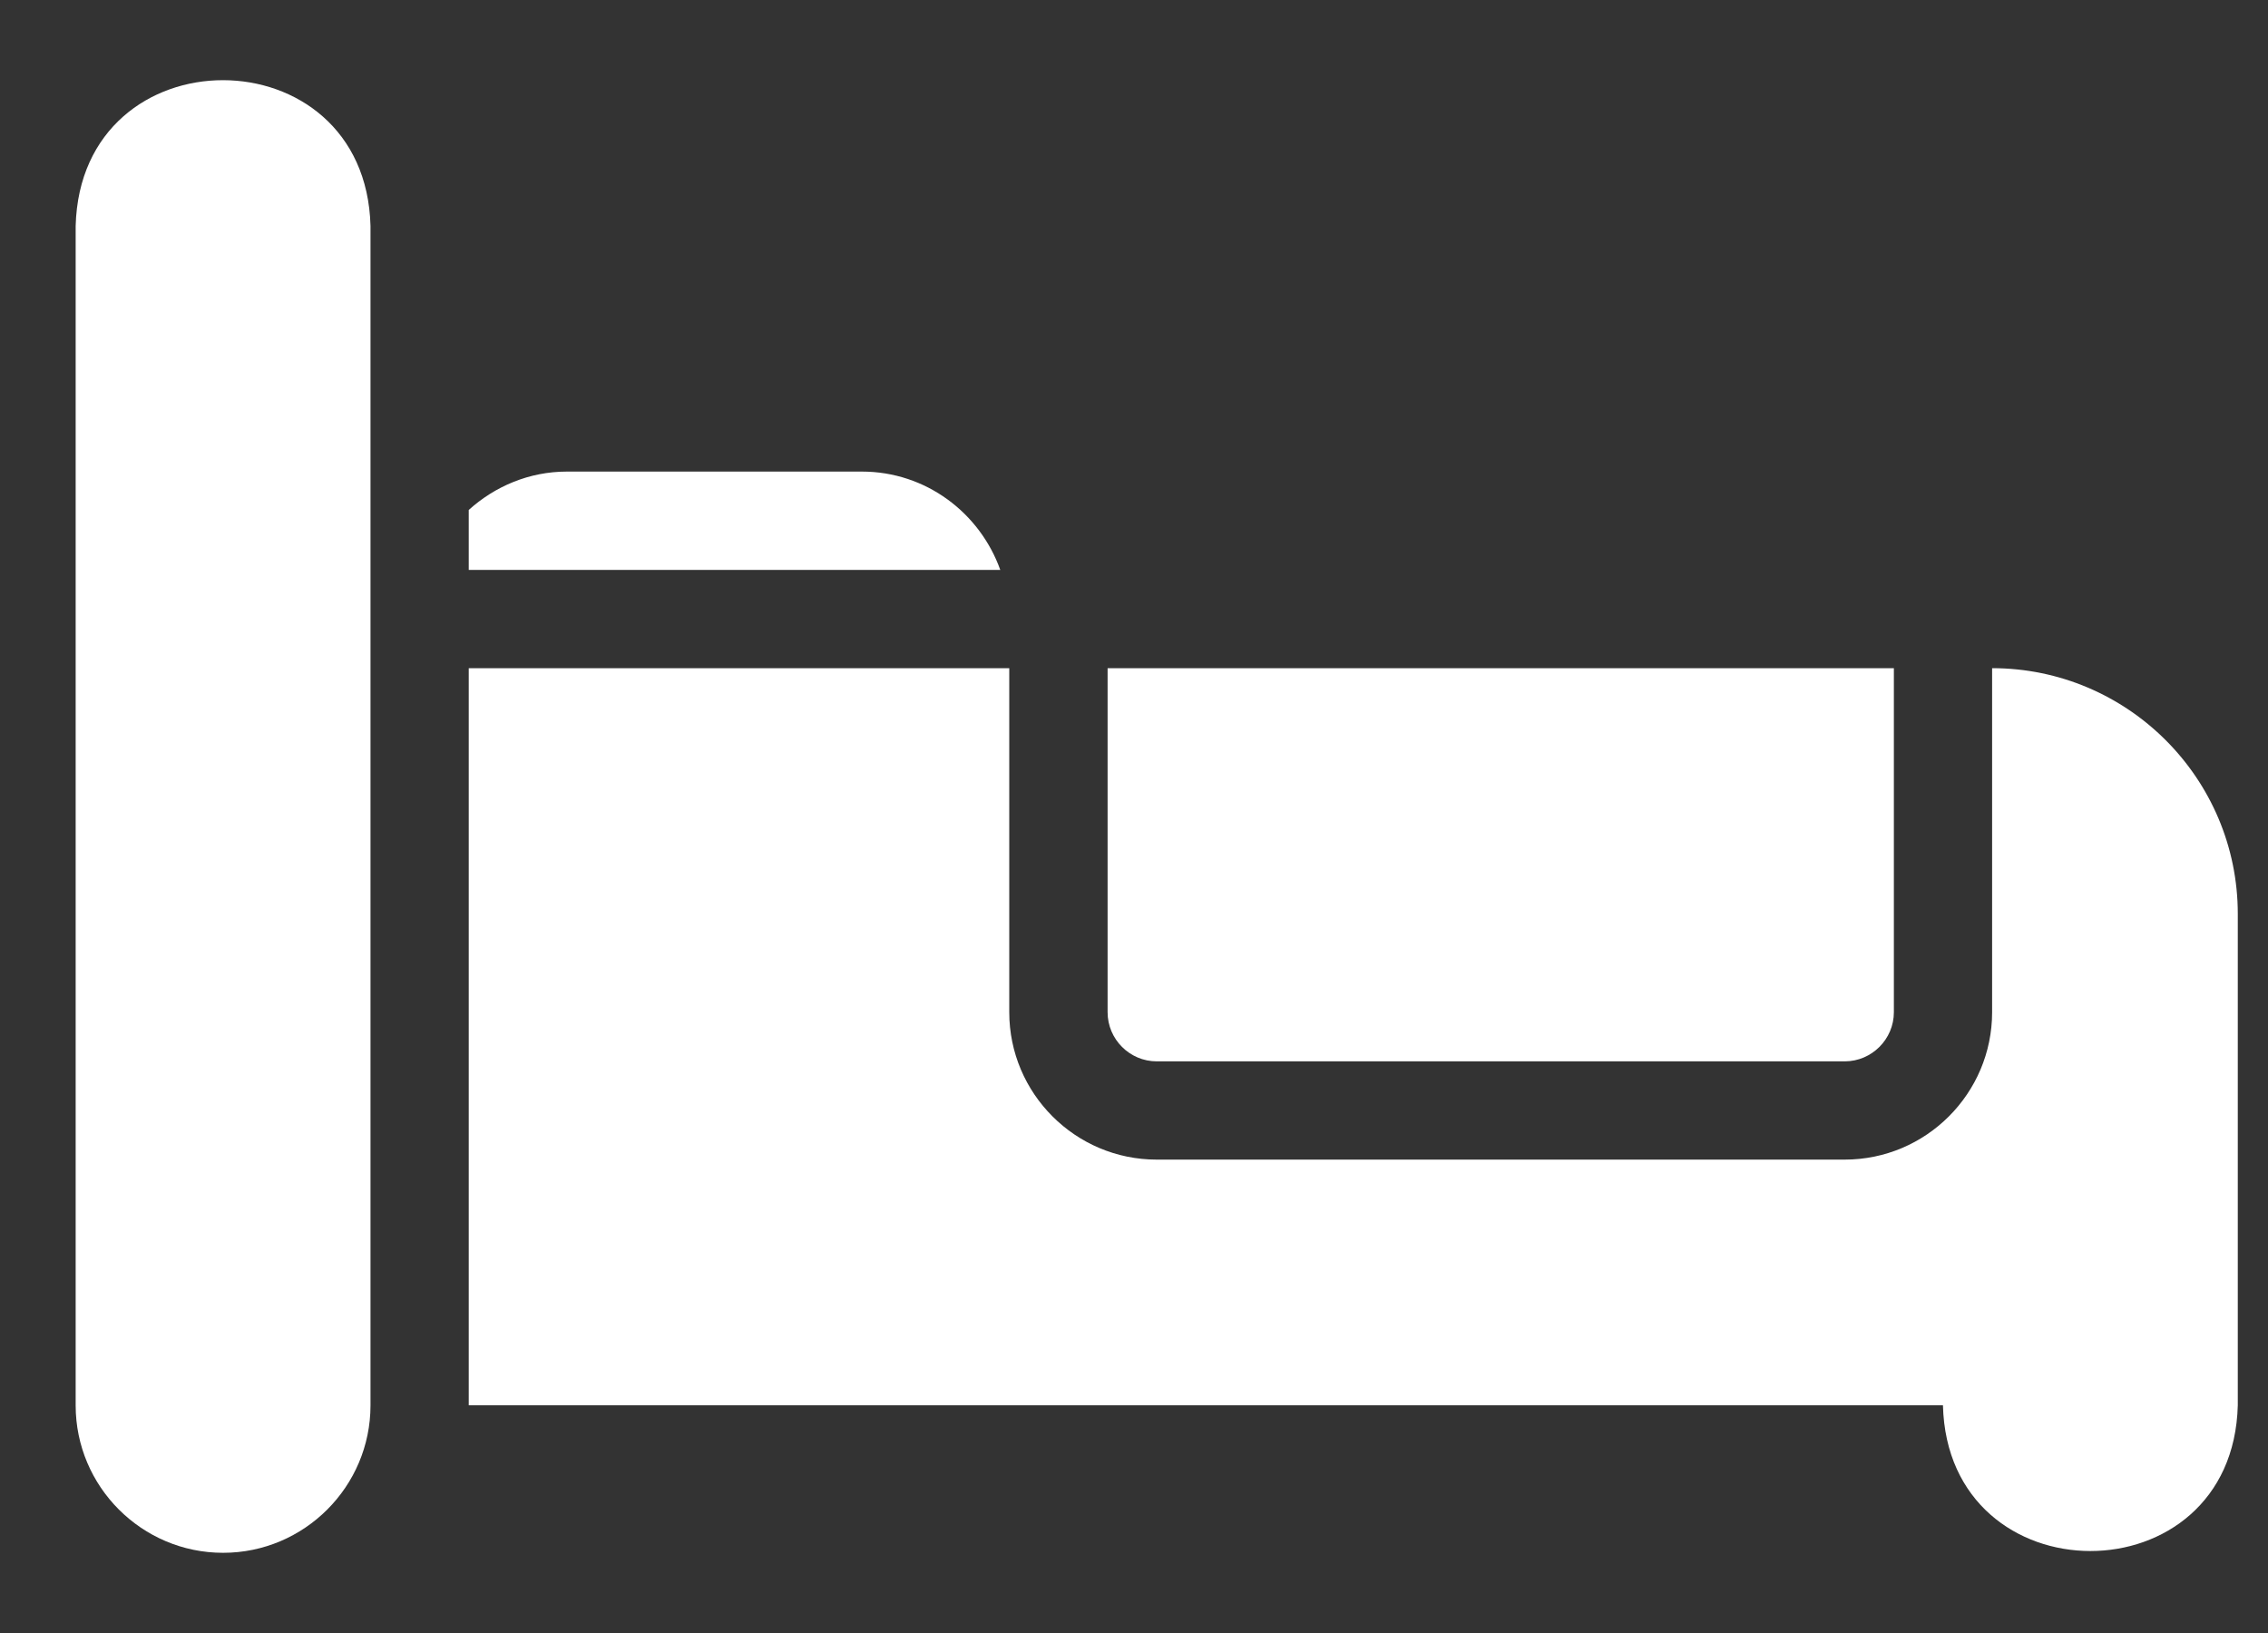 <?xml version="1.0" encoding="UTF-8"?> <svg xmlns="http://www.w3.org/2000/svg" width="25" height="18" viewBox="0 0 25 18" fill="none"><rect x="0" y="0" width="25" height="18" fill="#333333" stroke="none"/><path d="M21.959 7.365V11.157C21.959 12.053 21.23 12.782 20.334 12.782H12.75C11.854 12.782 11.125 12.053 11.125 11.157V7.365H11.026H5.167V15.49H21.417C21.47 17.629 24.612 17.635 24.667 15.49V10.074C24.667 8.58 23.452 7.365 21.959 7.365Z" fill="white"></path><path d="M2.459 17.116C3.355 17.116 4.084 16.386 4.084 15.491V2.491C4.029 0.351 0.89 0.345 0.834 2.491V15.491C0.834 16.386 1.563 17.116 2.459 17.116Z" fill="white"></path><path d="M6.25 5.198C5.833 5.198 5.455 5.361 5.167 5.621V6.282H11.026C10.801 5.653 10.206 5.198 9.5 5.198H6.25Z" fill="white"></path><path d="M12.751 11.699H20.334C20.632 11.699 20.876 11.455 20.876 11.157V7.365H12.209V11.157C12.209 11.455 12.452 11.699 12.751 11.699Z" fill="white"></path></svg> 